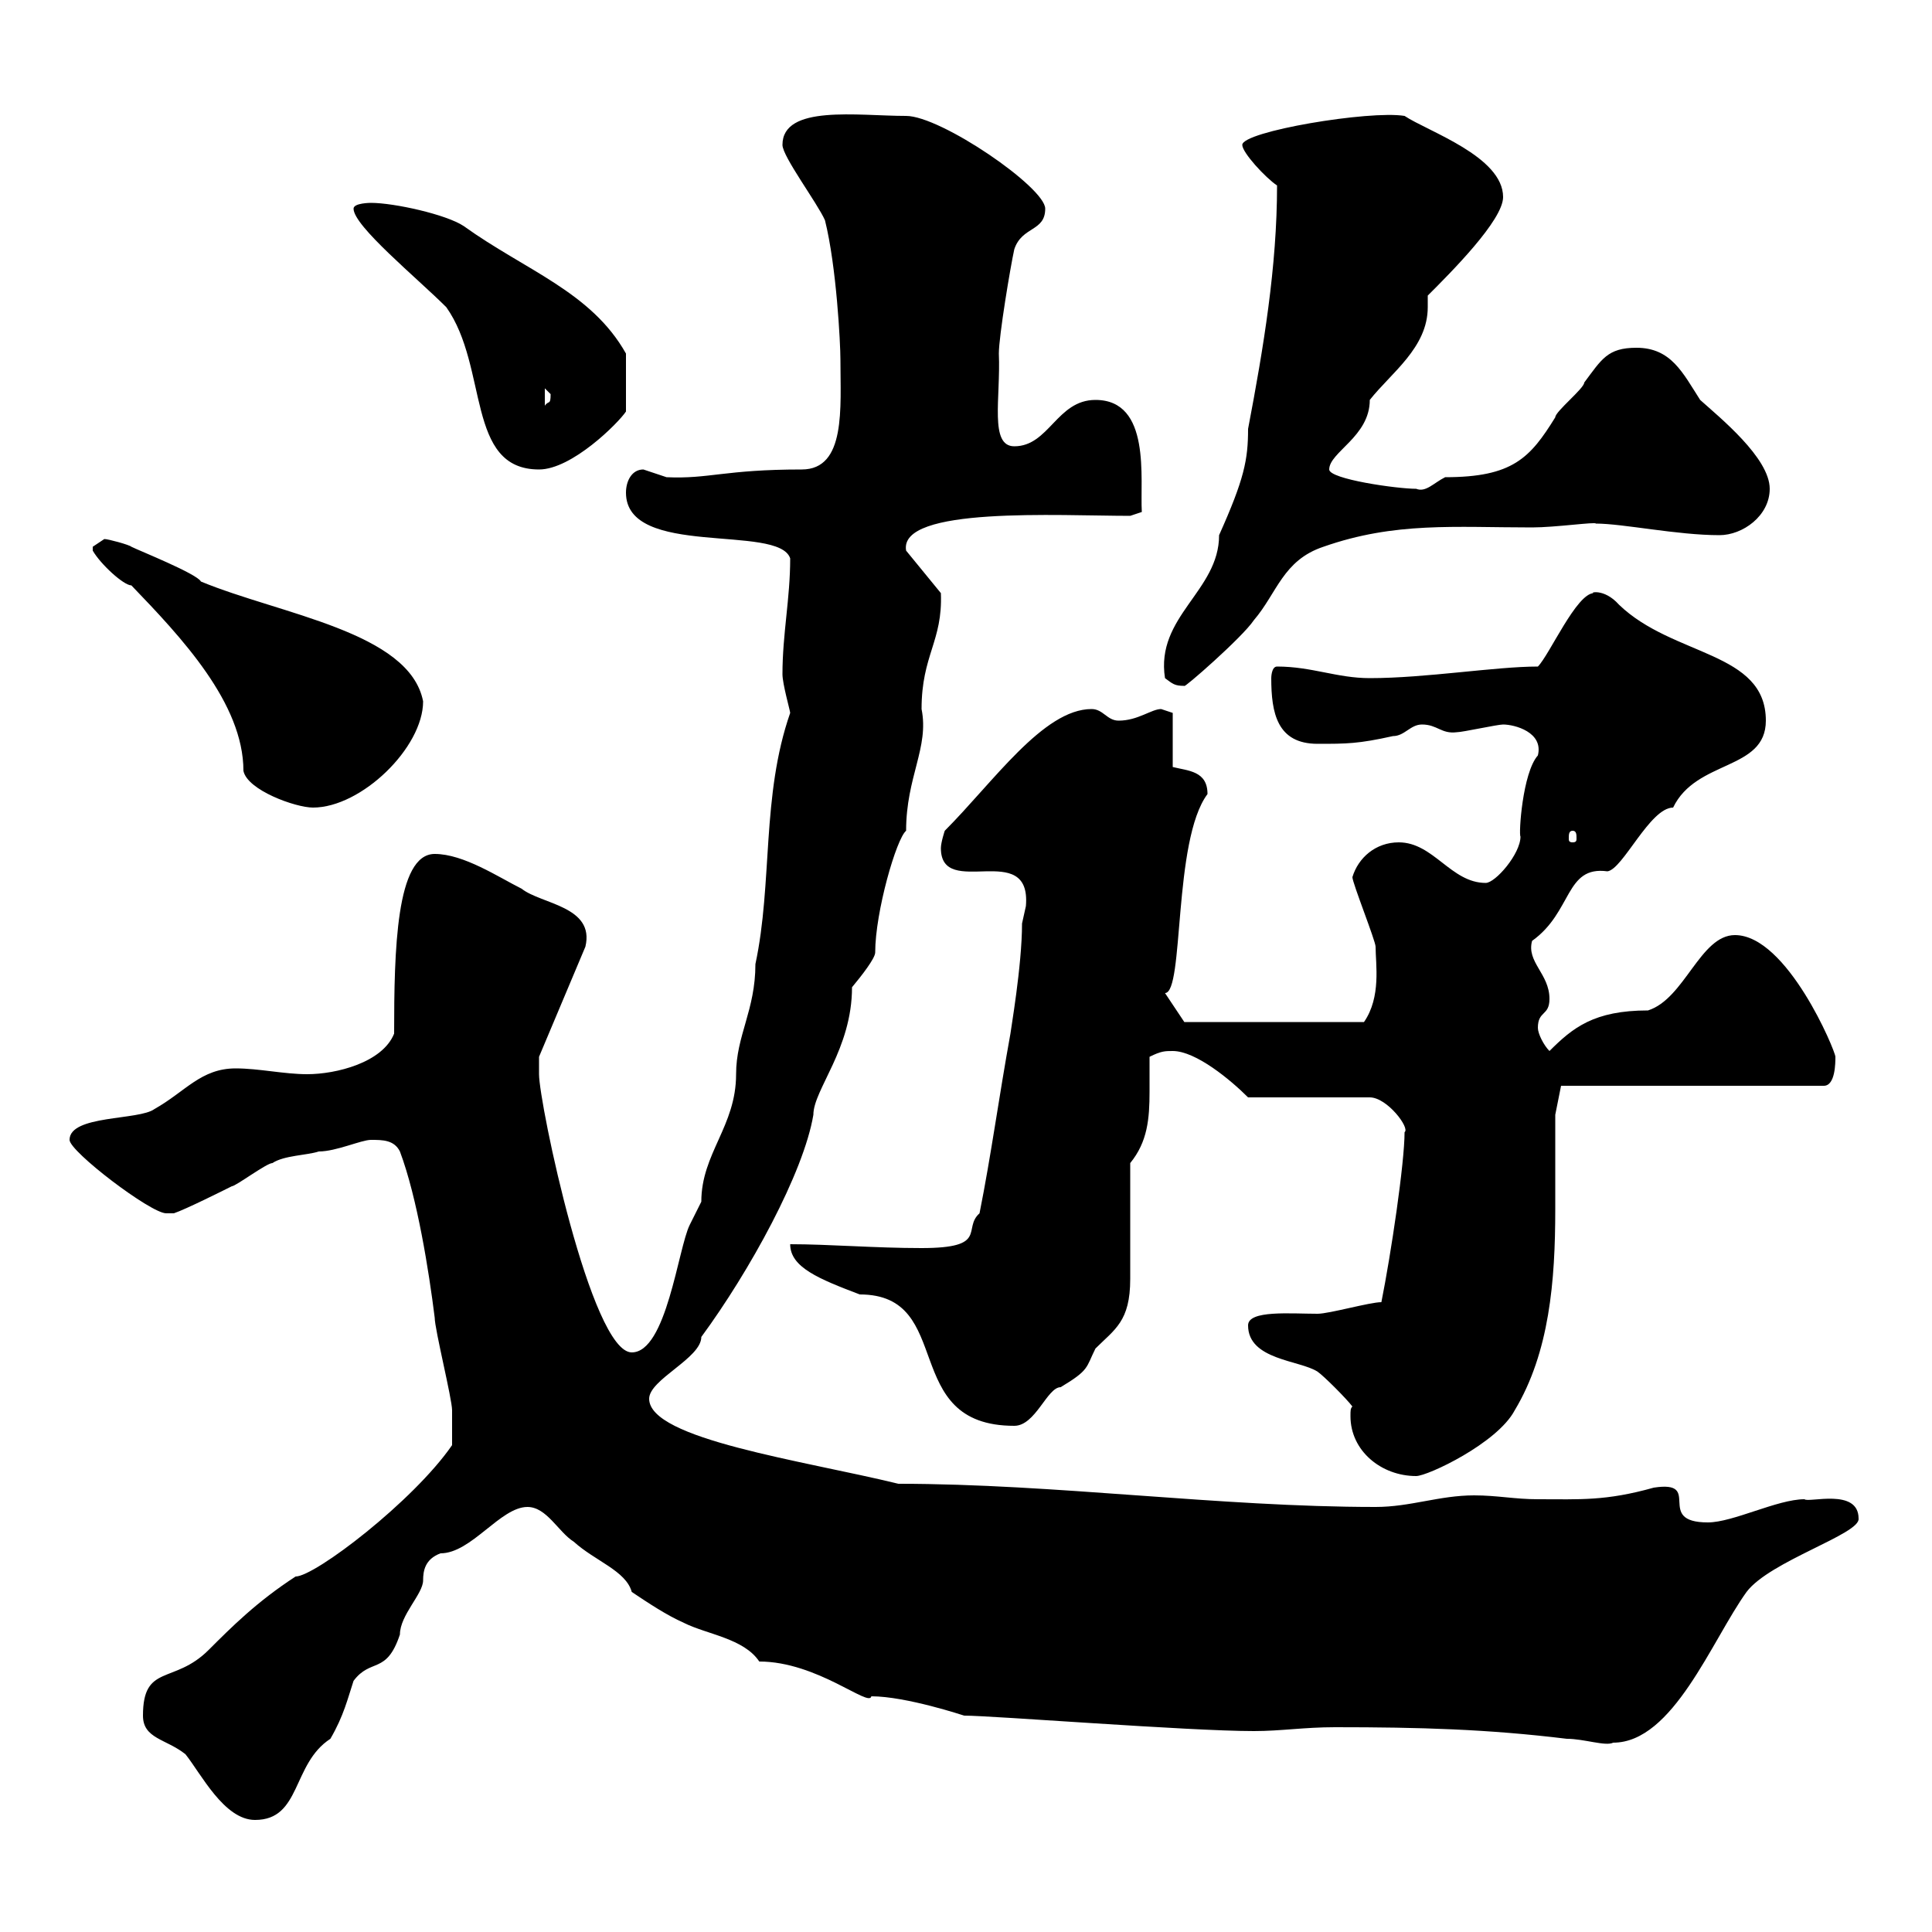 <svg xmlns="http://www.w3.org/2000/svg" xmlns:xlink="http://www.w3.org/1999/xlink" width="300" height="300"><path d="M22.20 266.40C22.20 270 25.80 270 28.80 272.40C31.20 275.40 34.80 282.60 39.60 282.60C46.80 282.60 45.30 273.90 51.30 270C53.40 266.40 54 263.70 54.90 261C57.60 257.40 60 260.10 62.10 253.80C62.10 250.80 65.70 247.50 65.70 245.40C65.70 243.90 66 242.10 68.40 241.20C73.20 241.20 77.70 234 81.90 234C84.90 234 86.70 237.90 89.10 239.40C92.40 242.40 97.20 243.90 98.10 247.20C100.80 249 103.50 250.80 106.20 252C109.80 253.80 115.50 254.40 117.90 258C126.90 258 135 265.20 135.30 263.40C140.70 263.40 149.70 266.40 149.70 266.40C154.20 266.40 184.50 268.80 194.70 268.80C198.90 268.80 202.50 268.20 207.30 268.20C220.50 268.20 231 268.50 243.30 270C246 270 249.30 271.20 250.50 270.60C259.80 270.60 265.80 254.70 271.20 247.20C274.80 242.40 288.90 238.20 288.60 235.80C288.60 231 280.80 233.40 280.20 232.80C276 232.80 269.10 236.40 265.20 236.40C256.80 236.40 264.60 229.80 256.80 231C249.30 233.10 245.40 232.80 238.80 232.80C235.20 232.80 232.50 232.20 228.90 232.20C223.50 232.20 219 234 213.60 234C189.30 234 163.80 230.40 139.50 230.40C124.80 226.80 100.80 223.50 100.80 217.20C100.80 214.20 108.90 210.90 108.90 207.60C116.40 197.40 124.80 182.10 126.30 173.10C126.30 169.20 132.30 162.90 132.30 153.30C133.80 151.50 135.90 148.80 135.90 147.90C135.90 141.60 139.20 130.20 140.70 129C140.70 120.60 144.30 116.10 143.10 110.10C143.10 101.70 146.40 99.60 146.10 92.10L140.70 85.50C139.50 78.60 164.40 80.10 175.50 80.10L177.30 79.50C177 74.40 178.80 62.10 170.10 62.10C164.10 62.10 162.90 69.30 157.50 69.30C153.60 69.30 155.40 61.80 155.10 54.90C155.10 52.20 156.90 41.40 157.50 38.70C158.70 35.10 162.30 36 162.30 32.40C162.30 29.10 146.10 18 140.70 18C133.20 18 121.50 16.20 121.50 22.50C121.50 24.30 126.90 31.50 128.10 34.20C129.90 41.40 130.50 53.40 130.50 55.80C130.50 63.30 131.40 72.90 124.50 72.90C112.50 72.90 110.10 74.40 103.50 74.10C103.50 74.10 99.90 72.90 99.90 72.90C98.10 72.90 97.20 74.70 97.20 76.50C97.20 86.70 120.90 81.30 122.70 86.70C122.70 93 121.50 98.40 121.50 104.70C121.50 106.20 122.70 110.40 122.70 110.70C118.20 123.60 120 137.10 117.30 149.70C117.30 156.90 114.30 160.80 114.30 166.80C114.30 174.90 108.90 179.10 108.90 186.60C108.90 186.60 107.10 190.20 107.10 190.20C105.30 193.80 103.50 210 98.10 210C91.80 210 83.70 171.30 83.70 166.80C83.70 165.90 83.70 164.10 83.70 164.10L90.90 147C92.40 140.70 84 140.40 81 138C77.40 136.20 72 132.60 67.50 132.60C61.50 132.60 61.20 147.60 61.20 160.50C59.40 165 52.20 166.80 47.70 166.80C44.10 166.80 40.20 165.90 36.60 165.90C31.20 165.90 28.80 169.50 24 172.20C21.60 174 10.80 173.10 10.80 177C10.80 178.80 23.40 188.40 25.80 188.40C25.80 188.40 27 188.40 27 188.40C28.80 187.80 34.80 184.80 36 184.20C36.60 184.20 41.40 180.60 42.30 180.60C44.10 179.40 47.70 179.40 49.50 178.80C52.20 178.80 56.10 177 57.60 177C59.40 177 61.20 177 62.10 178.80C64.80 186 66.60 197.40 67.50 204.60C67.50 206.40 70.20 217.20 70.20 219C70.20 220.20 70.20 223.20 70.20 224.40C64.20 233.10 48.90 244.80 45.90 244.80C39.90 248.70 36 252.60 32.40 256.20C27 261.60 22.20 258.30 22.20 266.40ZM210 218.40C209.70 218.70 209.70 219 209.70 219.90C209.70 225.30 214.50 229.20 219.90 229.20C221.70 229.20 232.50 224.10 235.20 219C240.60 210 241.50 198.90 241.50 187.80C241.50 182.70 241.50 178.20 241.50 173.10L242.40 168.60L283.20 168.60C285 168.60 285 165 285 164.10C285 163.20 277.50 145.20 269.40 145.20C264 145.20 261.60 155.10 255.90 156.90C247.50 156.90 244.20 159.60 240.60 163.20C239.70 162.30 238.80 160.50 238.80 159.60C238.80 156.90 240.60 157.80 240.60 155.10C240.60 151.20 237 149.40 237.90 146.10C244.20 141.60 243 134.40 249.60 135.30C252 135 256.20 125.40 259.80 125.40C263.40 117.90 274.20 119.70 274.20 111.90C274.20 101.10 259.80 102 251.40 93.90C249 91.20 246.60 92.10 247.50 92.10C244.80 92.10 240.60 101.70 238.80 103.50C232.20 103.50 221.40 105.30 212.70 105.30C207.60 105.30 203.70 103.50 198.30 103.50C197.40 103.50 197.40 105.30 197.40 105.30C197.40 110.70 198.30 115.50 204.60 115.50C209.10 115.50 210.90 115.50 216.30 114.30C218.10 114.30 219 112.50 220.80 112.50C223.20 112.50 223.80 114 226.20 113.70C227.10 113.70 232.50 112.50 233.40 112.50C235.20 112.50 239.70 113.70 238.80 117.30C236.40 120 235.80 129.60 236.10 129.90C236.10 132.60 232.20 137.10 230.70 137.10C225.30 137.10 222.60 130.80 217.20 130.80C213.60 130.80 210.90 133.20 210 136.20C210 137.10 213.60 146.10 213.60 147C213.60 149.70 214.50 154.80 211.80 158.70L183.90 158.70L180.90 154.20C183.90 154.20 182.10 130.50 187.50 123.30C187.50 119.70 184.50 119.70 182.10 119.10L182.10 110.70C182.10 110.70 180.30 110.10 180.30 110.10C178.80 110.10 176.70 111.90 173.70 111.90C171.90 111.90 171.30 110.10 169.50 110.10C162 110.10 154.20 121.50 146.70 129C146.70 129 146.10 130.80 146.10 131.70C146.10 139.80 160.20 130.20 159.30 140.70C159.30 140.70 158.70 143.40 158.70 143.40C158.70 150 156.90 160.20 156.90 160.50C155.10 170.40 153.90 179.40 152.10 188.40C149.40 190.80 153.60 193.80 143.10 193.80C135.90 193.80 128.70 193.20 122.70 193.20C122.70 196.80 127.20 198.60 133.50 201C148.50 201 139.50 221.40 157.50 221.40C160.80 221.40 162.60 215.40 164.70 215.40C169.20 212.70 168.60 212.40 170.10 209.40C173.10 206.40 175.50 205.20 175.50 198.60C175.50 195.60 175.50 183 175.50 180.60C178.20 177.30 178.50 173.70 178.50 169.50C178.50 167.70 178.50 165.90 178.50 164.10C180.30 163.20 180.90 163.20 182.10 163.20C185.70 163.20 191.10 167.70 193.80 170.40L212.70 170.40C215.40 170.40 219 175.20 218.10 175.80C218.10 180.60 216 194.70 214.50 202.20C212.70 202.20 206.40 204 204.60 204C200.40 204 193.80 203.40 193.80 205.80C193.80 211.20 201.90 211.20 204.60 213C205.50 213.60 209.10 217.20 210 218.40ZM244.20 129C244.80 129 244.80 129.60 244.80 130.20C244.80 130.50 244.80 130.80 244.20 130.80C243.60 130.80 243.60 130.50 243.60 130.20C243.60 129.60 243.60 129 244.20 129ZM14.40 85.50C15.60 87.60 19.20 90.90 20.40 90.90C28.20 99 37.80 109.20 37.80 119.70C38.40 122.70 45.90 125.40 48.60 125.40C56.10 125.40 65.70 116.10 65.70 108.90C63.60 98.10 43.50 95.40 31.20 90.30C30.60 89.10 21.60 85.50 20.40 84.90C20.10 84.60 16.80 83.70 16.20 83.70C16.20 83.70 14.40 84.90 14.40 84.90C14.40 85.50 14.40 85.50 14.40 85.50ZM180.90 105.30C182.10 106.20 182.40 106.50 183.90 106.50C183.60 107.10 192.90 99 194.70 96.30C198.30 92.10 199.20 87 205.50 84.90C216.60 81 225.90 81.90 237.90 81.90C241.50 81.90 247.80 81 247.80 81.30C252 81.30 260.40 83.10 267 83.10C270.60 83.10 274.80 80.10 274.80 75.90C274.80 71.10 267 64.80 264 62.10C261.30 57.90 259.50 54 254.10 54C249.60 54 248.70 55.80 246 59.40C246 60.30 241.50 63.90 241.50 64.80C237.60 71.10 234.90 74.10 224.40 74.10C222.60 75 221.40 76.50 219.90 75.90C216.90 75.90 206.40 74.40 206.40 72.90C206.40 70.20 212.70 67.80 212.70 62.10C216 57.90 221.70 54 221.70 47.70C221.70 47.10 221.70 46.80 221.70 45.90C225.30 42.30 233.40 34.20 233.40 30.60C233.40 24.30 221.70 20.40 218.10 18C212.70 17.10 192.90 20.40 192.90 22.50C192.90 23.70 196.50 27.60 198.30 28.80C198.30 41.40 196.20 54 193.80 66.60C193.80 71.40 193.20 74.40 189.30 83.10C189.30 91.80 179.40 95.70 180.90 105.30ZM54.90 32.40C54.90 35.10 64.80 43.20 69.30 47.70C75.90 57 72.30 72.90 83.70 72.90C88.80 72.90 96 65.70 97.20 63.90L97.20 54.90C91.80 45.30 81.60 42 72 35.10C69.30 33.30 61.20 31.50 57.60 31.50C57.60 31.50 54.90 31.50 54.90 32.40ZM84.60 60.30C84.60 60.30 85.50 61.20 85.50 61.20C85.50 63 85.20 62.10 84.60 63Z"/></svg>